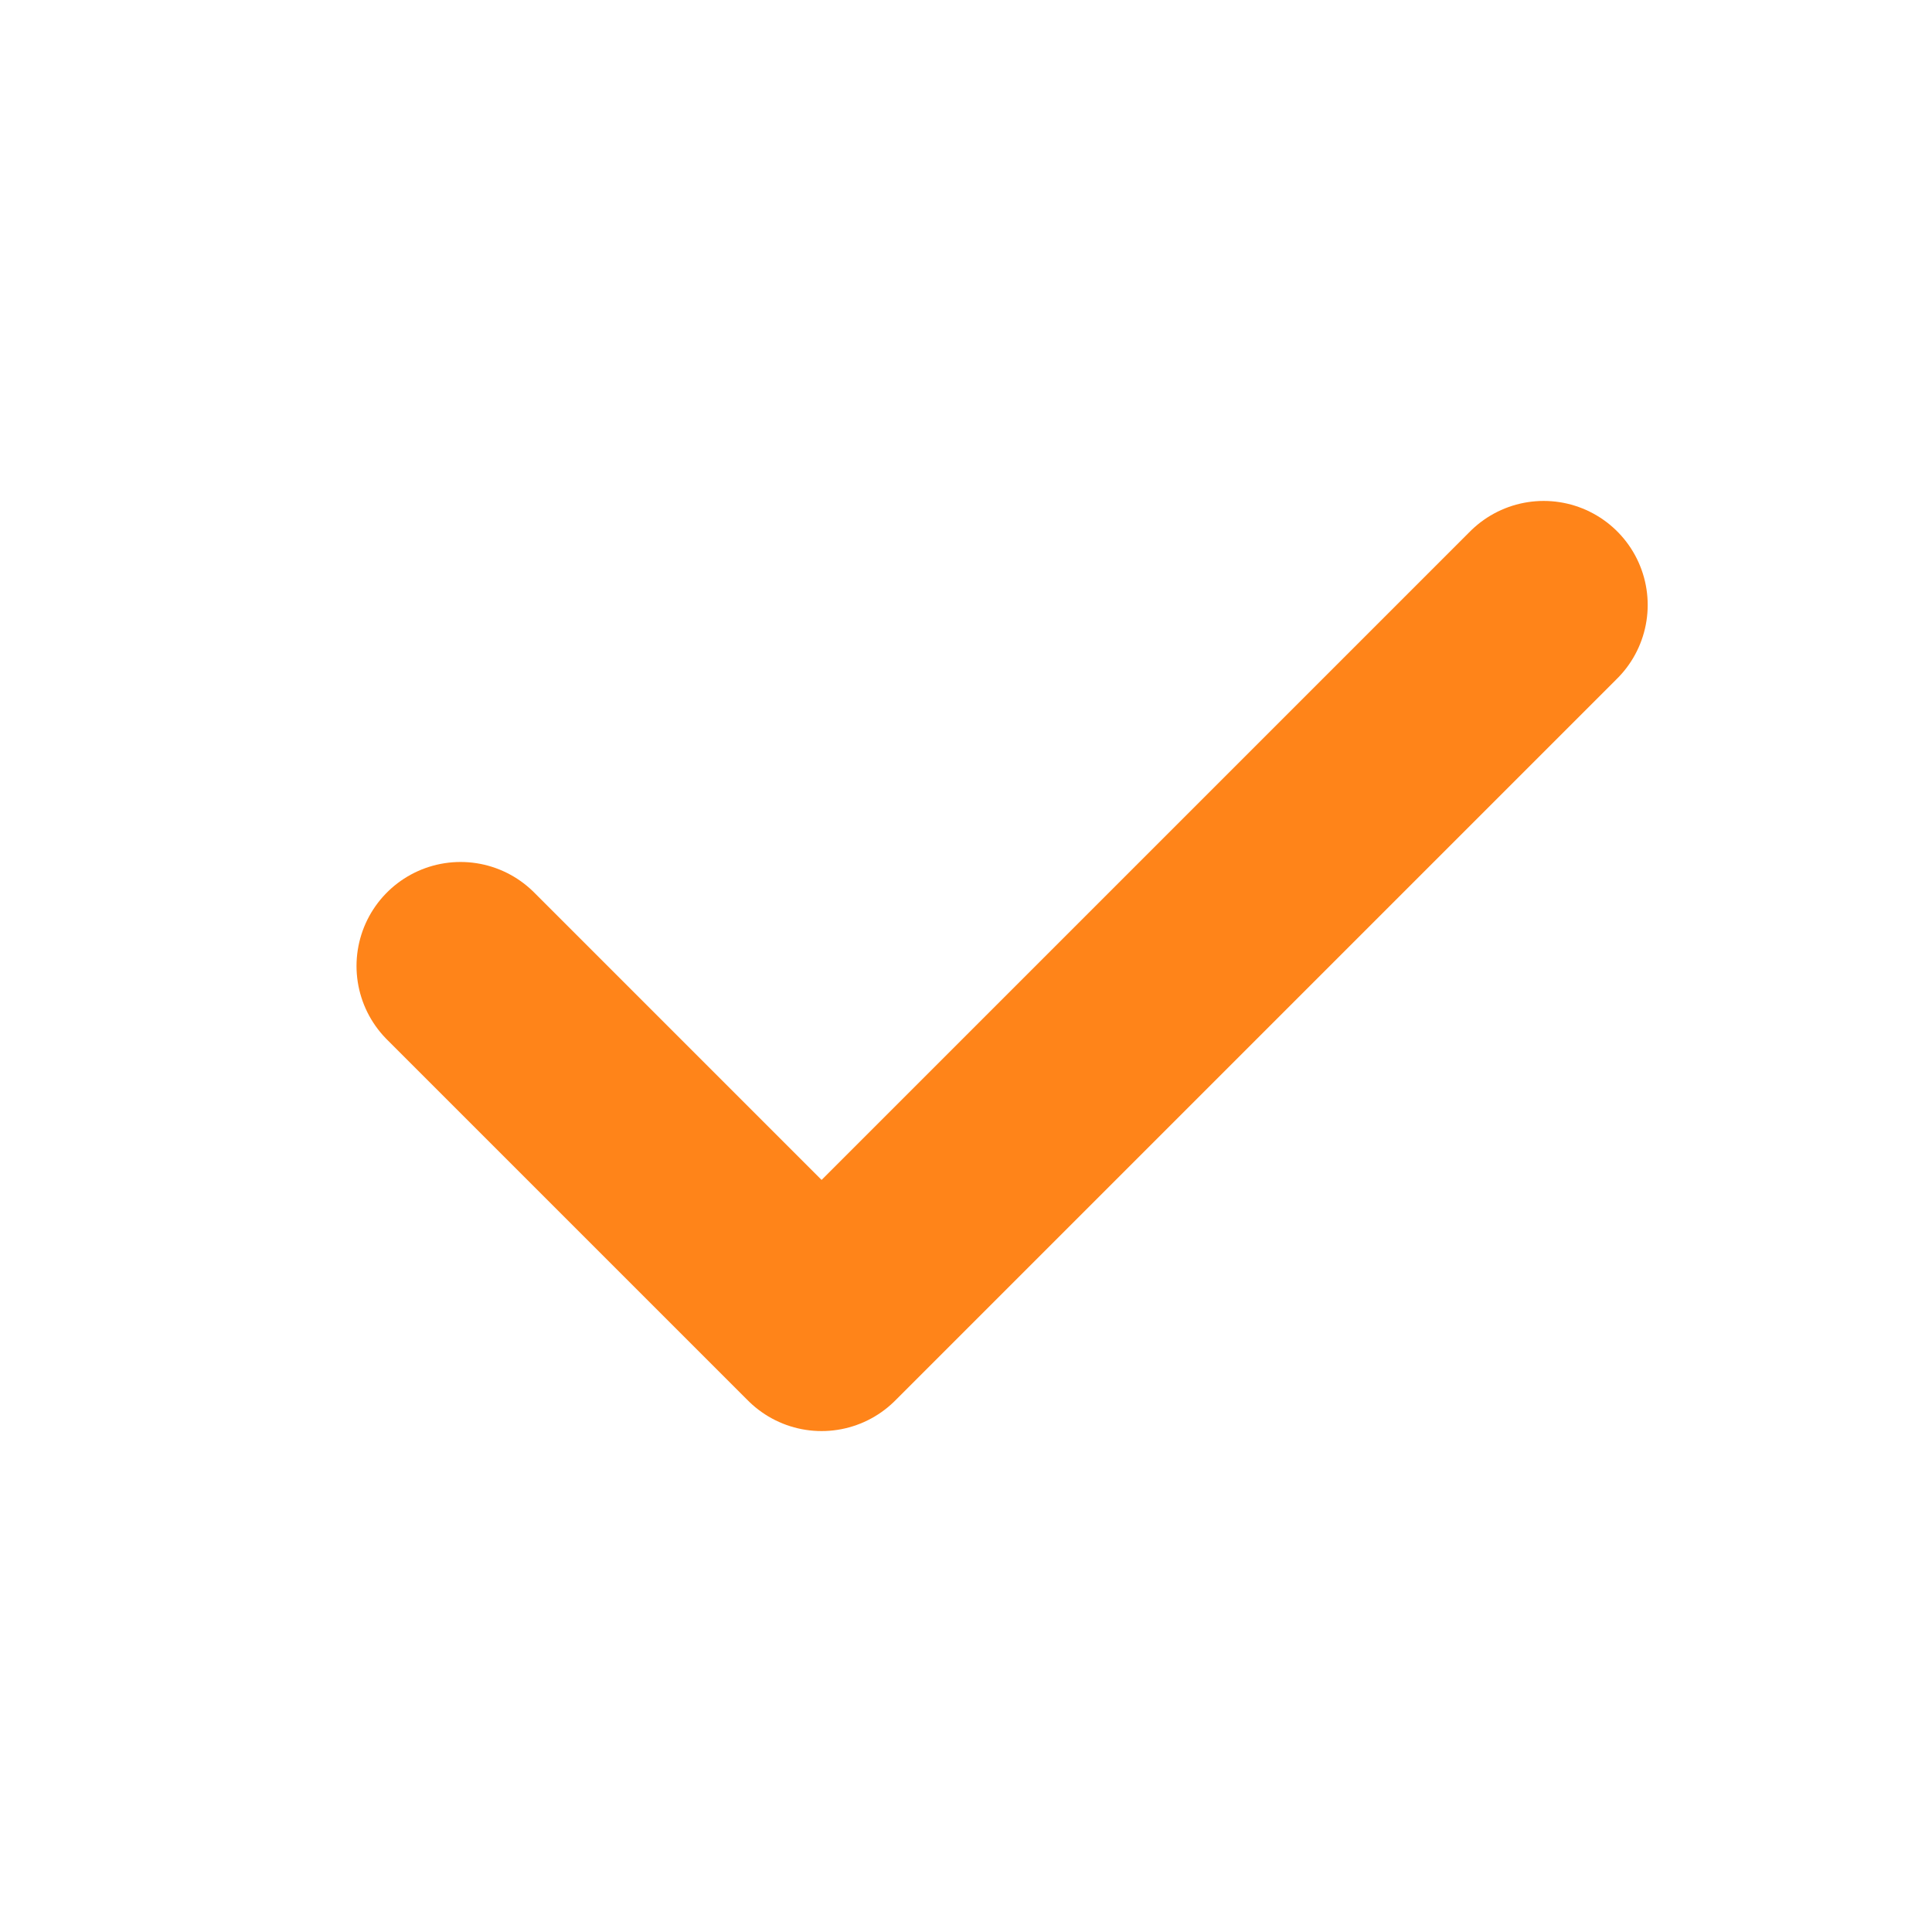 <svg width="16" height="16" viewBox="0 0 16 16" fill="none" xmlns="http://www.w3.org/2000/svg">
<path d="M3.814 8L6.804 10.99L12.784 5.01" stroke="#FF8419" stroke-width="1.723" stroke-linecap="round" stroke-linejoin="round"/>
</svg>
